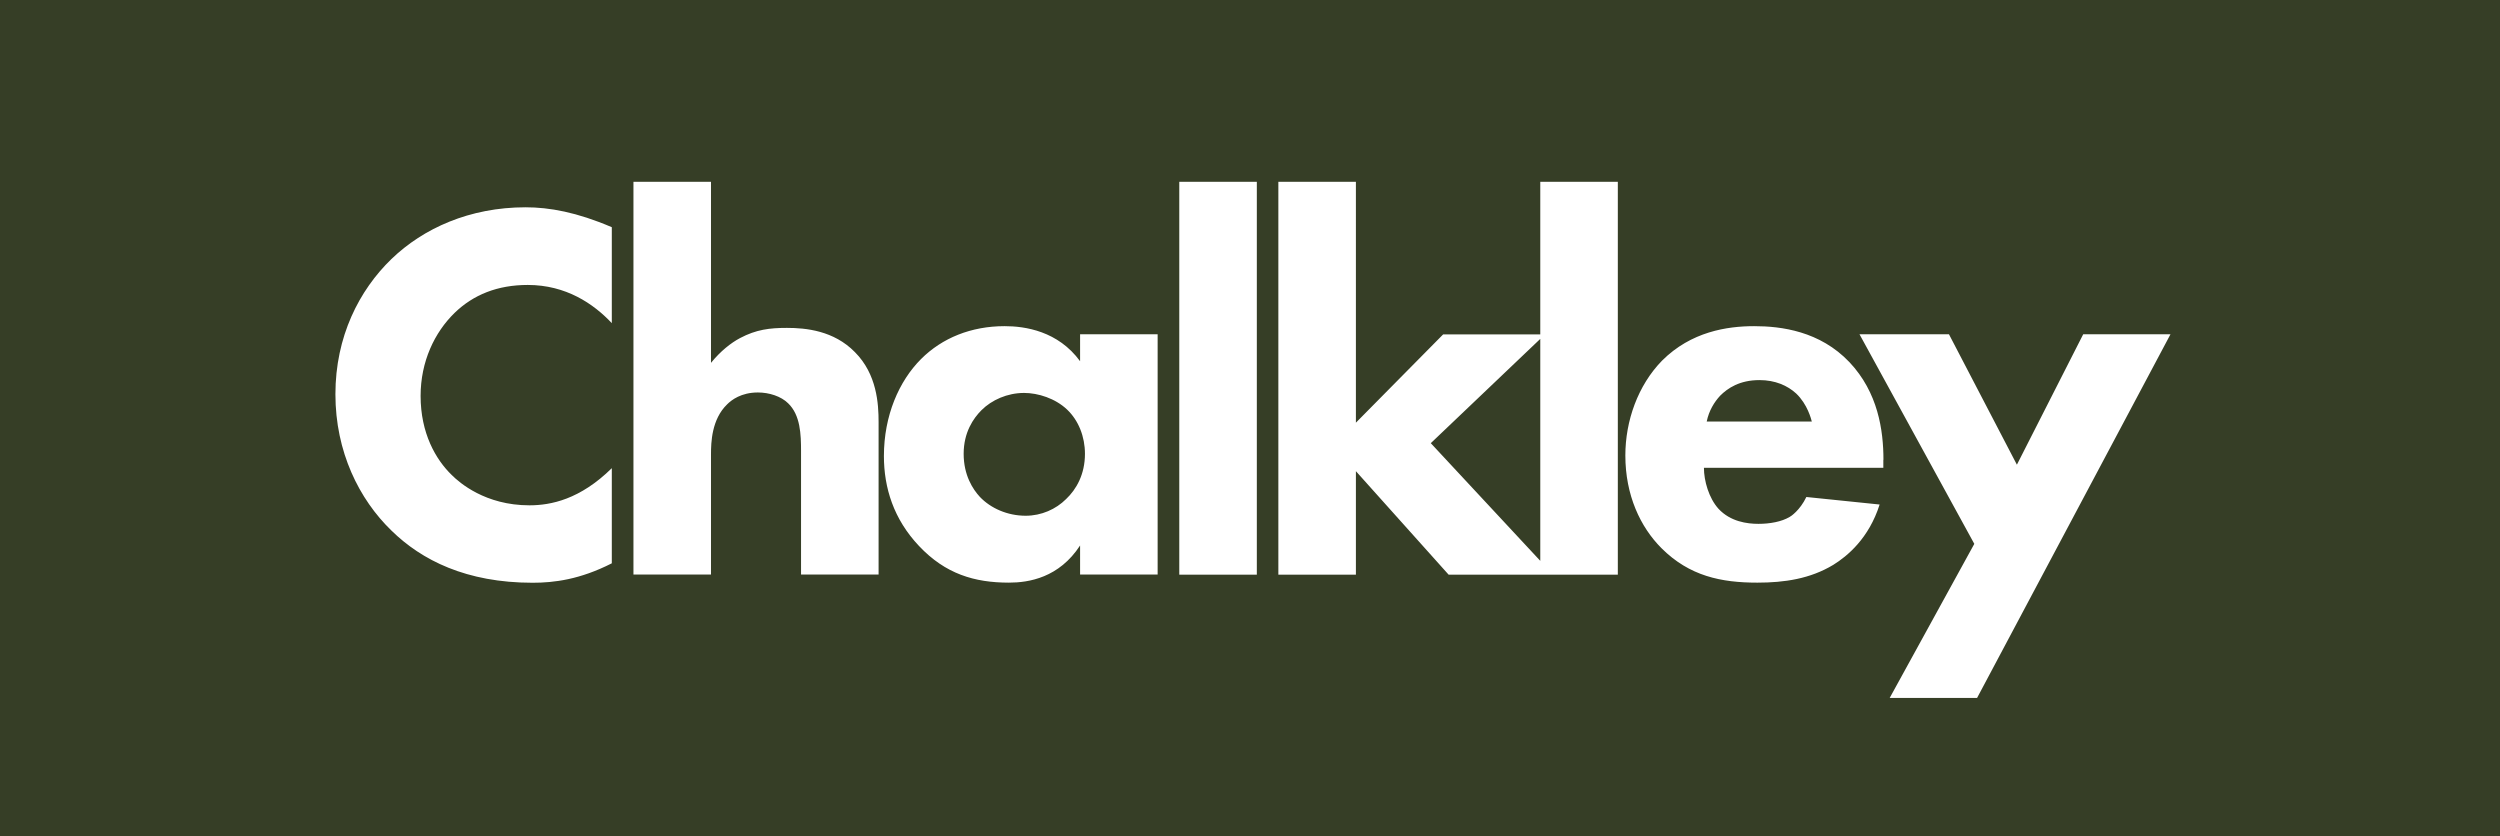 <?xml version="1.0" encoding="UTF-8"?>
<svg id="Layer_1" data-name="Layer 1" xmlns="http://www.w3.org/2000/svg" viewBox="0 0 216 72.23">
  <defs>
    <style>
      .cls-1 {
        fill: #fff;
      }

      .cls-2 {
        fill: #363e26;
      }
    </style>
  </defs>
  <rect class="cls-2" y="0" width="216" height="72.23"/>
  <path class="cls-1" d="M52.86,48.67c-2.75,1.4-4.98,1.68-6.84,1.68-5.73,0-9.59-1.95-12.2-4.51-2.79-2.7-4.84-6.8-4.84-11.78s2.05-8.98,4.84-11.68c2.75-2.65,6.75-4.47,11.59-4.47,2.05,0,4.42.42,7.45,1.72v8.29c-1.58-1.68-3.96-3.3-7.26-3.3-2.61,0-4.7.84-6.33,2.42-1.72,1.68-2.93,4.19-2.93,7.17,0,3.21,1.3,5.49,2.7,6.84.65.65,2.89,2.61,6.7,2.61,1.86,0,4.38-.51,7.12-3.21v8.24ZM54.73,49.64h6.7v-10.38c0-1.03.05-3.03,1.4-4.33.37-.37,1.21-1.02,2.65-1.02.98,0,2,.33,2.61.93,1.07,1.02,1.12,2.7,1.12,4.14v10.66h6.7v-13.17c0-1.58-.14-4.14-2.05-6.05-1.82-1.86-4.24-2.09-5.87-2.09-1.49,0-2.65.14-4.05.88-.79.42-1.68,1.12-2.51,2.14v-15.64h-6.7v33.94ZM84.8,35.44c.88-.88,2.23-1.49,3.68-1.49,1.21,0,2.7.47,3.72,1.44.98.93,1.54,2.33,1.54,3.82,0,1.77-.74,3.07-1.63,3.91-.88.88-2.14,1.44-3.49,1.44-1.58,0-3.03-.65-3.96-1.63-.6-.65-1.4-1.86-1.4-3.72s.84-3.07,1.54-3.77M93.32,31.21c-1.91-2.61-4.75-3.03-6.52-3.03-2.89,0-5.4,1.02-7.22,2.84-1.91,1.91-3.21,4.89-3.21,8.38,0,2.75.84,5.45,3.03,7.77,2.28,2.42,4.8,3.17,7.77,3.17,1.72,0,4.33-.42,6.15-3.21v2.51h6.7v-20.76h-6.7v2.33ZM108.59,15.71h-6.7v33.94h6.7V15.71ZM110.45,15.71v33.94h6.7v-8.94l8.01,8.94h9.03l-10.57-11.36,9.87-9.4h-8.8l-7.54,7.63V15.71h-6.7ZM139.78,15.71h-6.7v33.94h6.7V15.71ZM147.46,36.42c.19-.93.65-1.68,1.16-2.23.65-.65,1.68-1.35,3.4-1.35,1.35,0,2.42.47,3.17,1.16.98.93,1.3,2.23,1.35,2.42h-9.08ZM162.73,39.73c0-2.56-.47-5.82-2.93-8.43-2.56-2.7-5.91-3.12-8.24-3.12s-5.45.47-7.96,2.98c-2.09,2.14-3.17,5.21-3.17,8.19,0,3.44,1.3,6.19,3.12,8.01,2.42,2.42,5.17,2.98,8.29,2.98,2.33,0,4.56-.33,6.56-1.54,1.21-.75,3.07-2.28,4-5.21l-6.33-.65c-.56,1.16-1.35,1.68-1.44,1.72-.7.42-1.72.6-2.7.6s-2.42-.19-3.45-1.3c-.84-.93-1.26-2.42-1.26-3.54h15.5v-.7ZM163.28,60.3h7.54l16.71-31.42h-7.54l-5.73,11.27-5.87-11.27h-7.73l9.92,18.11-7.31,13.31Z"/>
</svg>